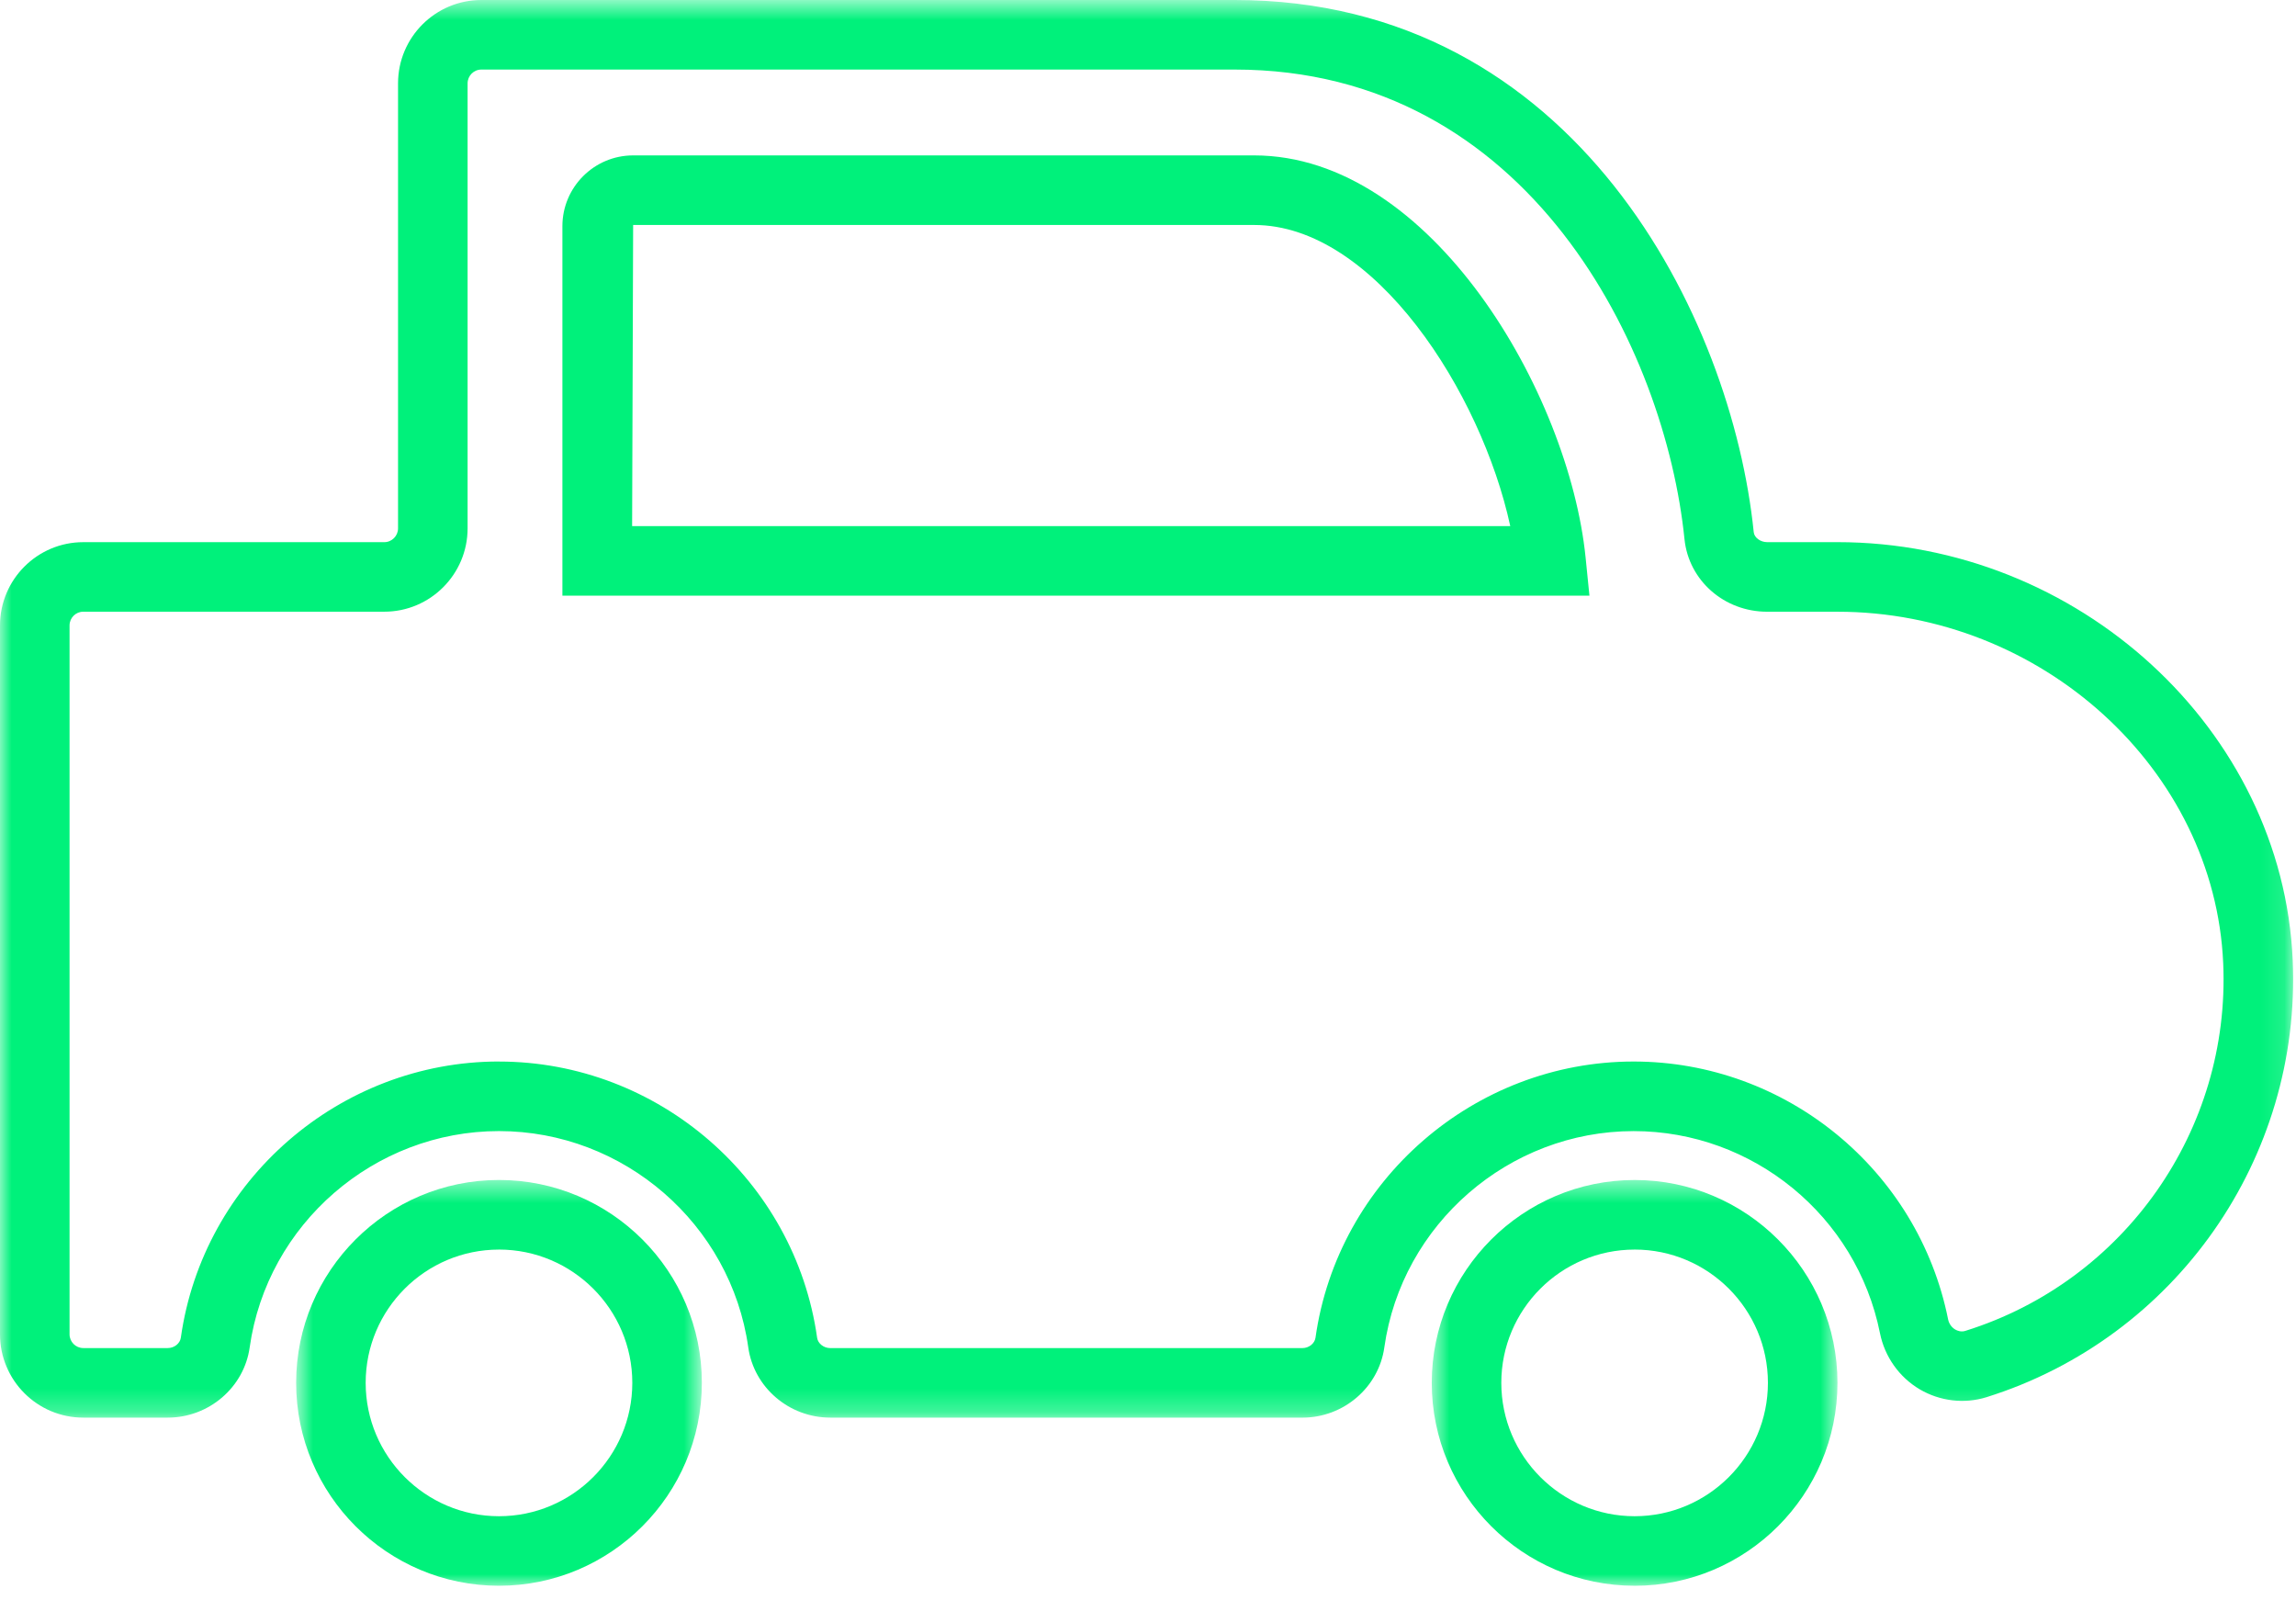<svg xmlns="http://www.w3.org/2000/svg" xmlns:xlink="http://www.w3.org/1999/xlink" width="99" height="69" viewBox="0 0 99 69">
    <defs>
        <path id="g6ack0gt6a" d="M0 0.631L98.876 0.631 98.876 61.752 0 61.752z"/>
        <path id="fcjqy00y5c" d="M0.768 0.506L18.263 0.506 18.263 18 0.768 18z"/>
        <path id="17qqfsfyce" d="M0.735 0.506L18.229 0.506 18.229 18 0.735 18z"/>
    </defs>
    <g fill="none" fill-rule="evenodd">
        <g>
            <g>
                <g transform="translate(-1253 -4126) translate(1253 4125) translate(0 .369)">
                    <mask id="acl5dotbpb" fill="#fff">
                        <use xlink:href="#g6ack0gt6a"/>
                    </mask>
                    <path fill="#00F17B" d="M21.515 46.399c6.866 0 12.763 5.12 13.718 11.909.035.248.283.445.564.445h20.362c.28 0 .527-.197.563-.445.956-6.79 6.853-11.91 13.718-11.91 6.569 0 12.273 4.678 13.56 11.122.038.18.149.339.306.433.1.056.262.12.452.053 6.854-2.147 11.42-8.664 11.103-15.845-.367-8.358-7.831-15.156-16.638-15.156h-3.028c-1.848 0-3.378-1.344-3.562-3.125-.826-8.14-6.671-20.25-19.391-20.25H20.755c-.327 0-.593.267-.593.595V23.41c0 1.983-1.611 3.594-3.592 3.594H3.59c-.325 0-.591.267-.591.592V58.16c0 .325.266.592.592.592h3.643c.28 0 .528-.197.563-.445.956-6.79 6.853-11.91 13.718-11.91m34.644 15.354H35.797c-1.771 0-3.291-1.301-3.533-3.03-.747-5.314-5.37-9.324-10.75-9.324-5.378 0-10 4.01-10.748 9.325-.24 1.725-1.758 3.029-3.532 3.029H3.59C1.61 61.752 0 60.14 0 58.16V27.597c0-1.98 1.61-3.591 3.59-3.591h12.98c.326 0 .593-.267.593-.595V4.225c0-1.983 1.61-3.594 3.592-3.594h32.487c14.708 0 21.44 13.722 22.376 22.944.023.235.288.43.577.43h3.028c10.39 0 19.197 8.084 19.635 18.02.376 8.542-5.053 16.289-13.202 18.845-.96.299-2.01.173-2.877-.337-.888-.524-1.514-1.408-1.718-2.425-1.01-5.05-5.477-8.71-10.621-8.71-5.38 0-10 4.01-10.75 9.325-.24 1.725-1.758 3.029-3.531 3.029" mask="url(#acl5dotbpb)"/>
                </g>
                <path fill="#00F17B" d="M27.256 23.683H65.12C63.88 17.94 59.262 10.7 54.076 10.7H27.3l-.044 12.983zm41.28 3H24.25V10.75c0-1.681 1.368-3.05 3.05-3.05h26.775c7.65 0 13.575 10.266 14.293 17.33l.166 1.653z" transform="translate(-1253 -4126) translate(1253 4125)"/>
                <g transform="translate(-1253 -4126) translate(1253 4125) translate(12 51.369)">
                    <mask id="3xkcz9wiqd" fill="#fff">
                        <use xlink:href="#fcjqy00y5c"/>
                    </mask>
                    <path fill="#00F17B" d="M9.515 3.506c-3.17 0-5.748 2.576-5.748 5.746 0 3.168 2.579 5.75 5.748 5.75 3.17 0 5.749-2.582 5.749-5.75 0-3.17-2.58-5.747-5.75-5.747m0 14.495C4.692 18 .769 14.075.769 9.252.768 4.431 4.69.505 9.515.505s8.748 3.925 8.748 8.745c0 4.825-3.924 8.75-8.748 8.75" mask="url(#3xkcz9wiqd)"/>
                </g>
                <g transform="translate(-1253 -4126) translate(1253 4125) translate(61 51.369)">
                    <mask id="gm2mwe8wkf" fill="#fff">
                        <use xlink:href="#17qqfsfyce"/>
                    </mask>
                    <path fill="#00F17B" d="M9.482 3.506c-3.169 0-5.748 2.576-5.748 5.746 0 3.168 2.579 5.75 5.748 5.75s5.748-2.582 5.748-5.75c0-3.17-2.579-5.747-5.748-5.747m0 14.495C4.658 18 .735 14.075.735 9.252c0-4.82 3.923-8.746 8.747-8.746s8.747 3.925 8.747 8.745c0 4.825-3.923 8.75-8.747 8.75" mask="url(#gm2mwe8wkf)"/>
                </g>
            </g>
        </g>
    </g>
</svg>
